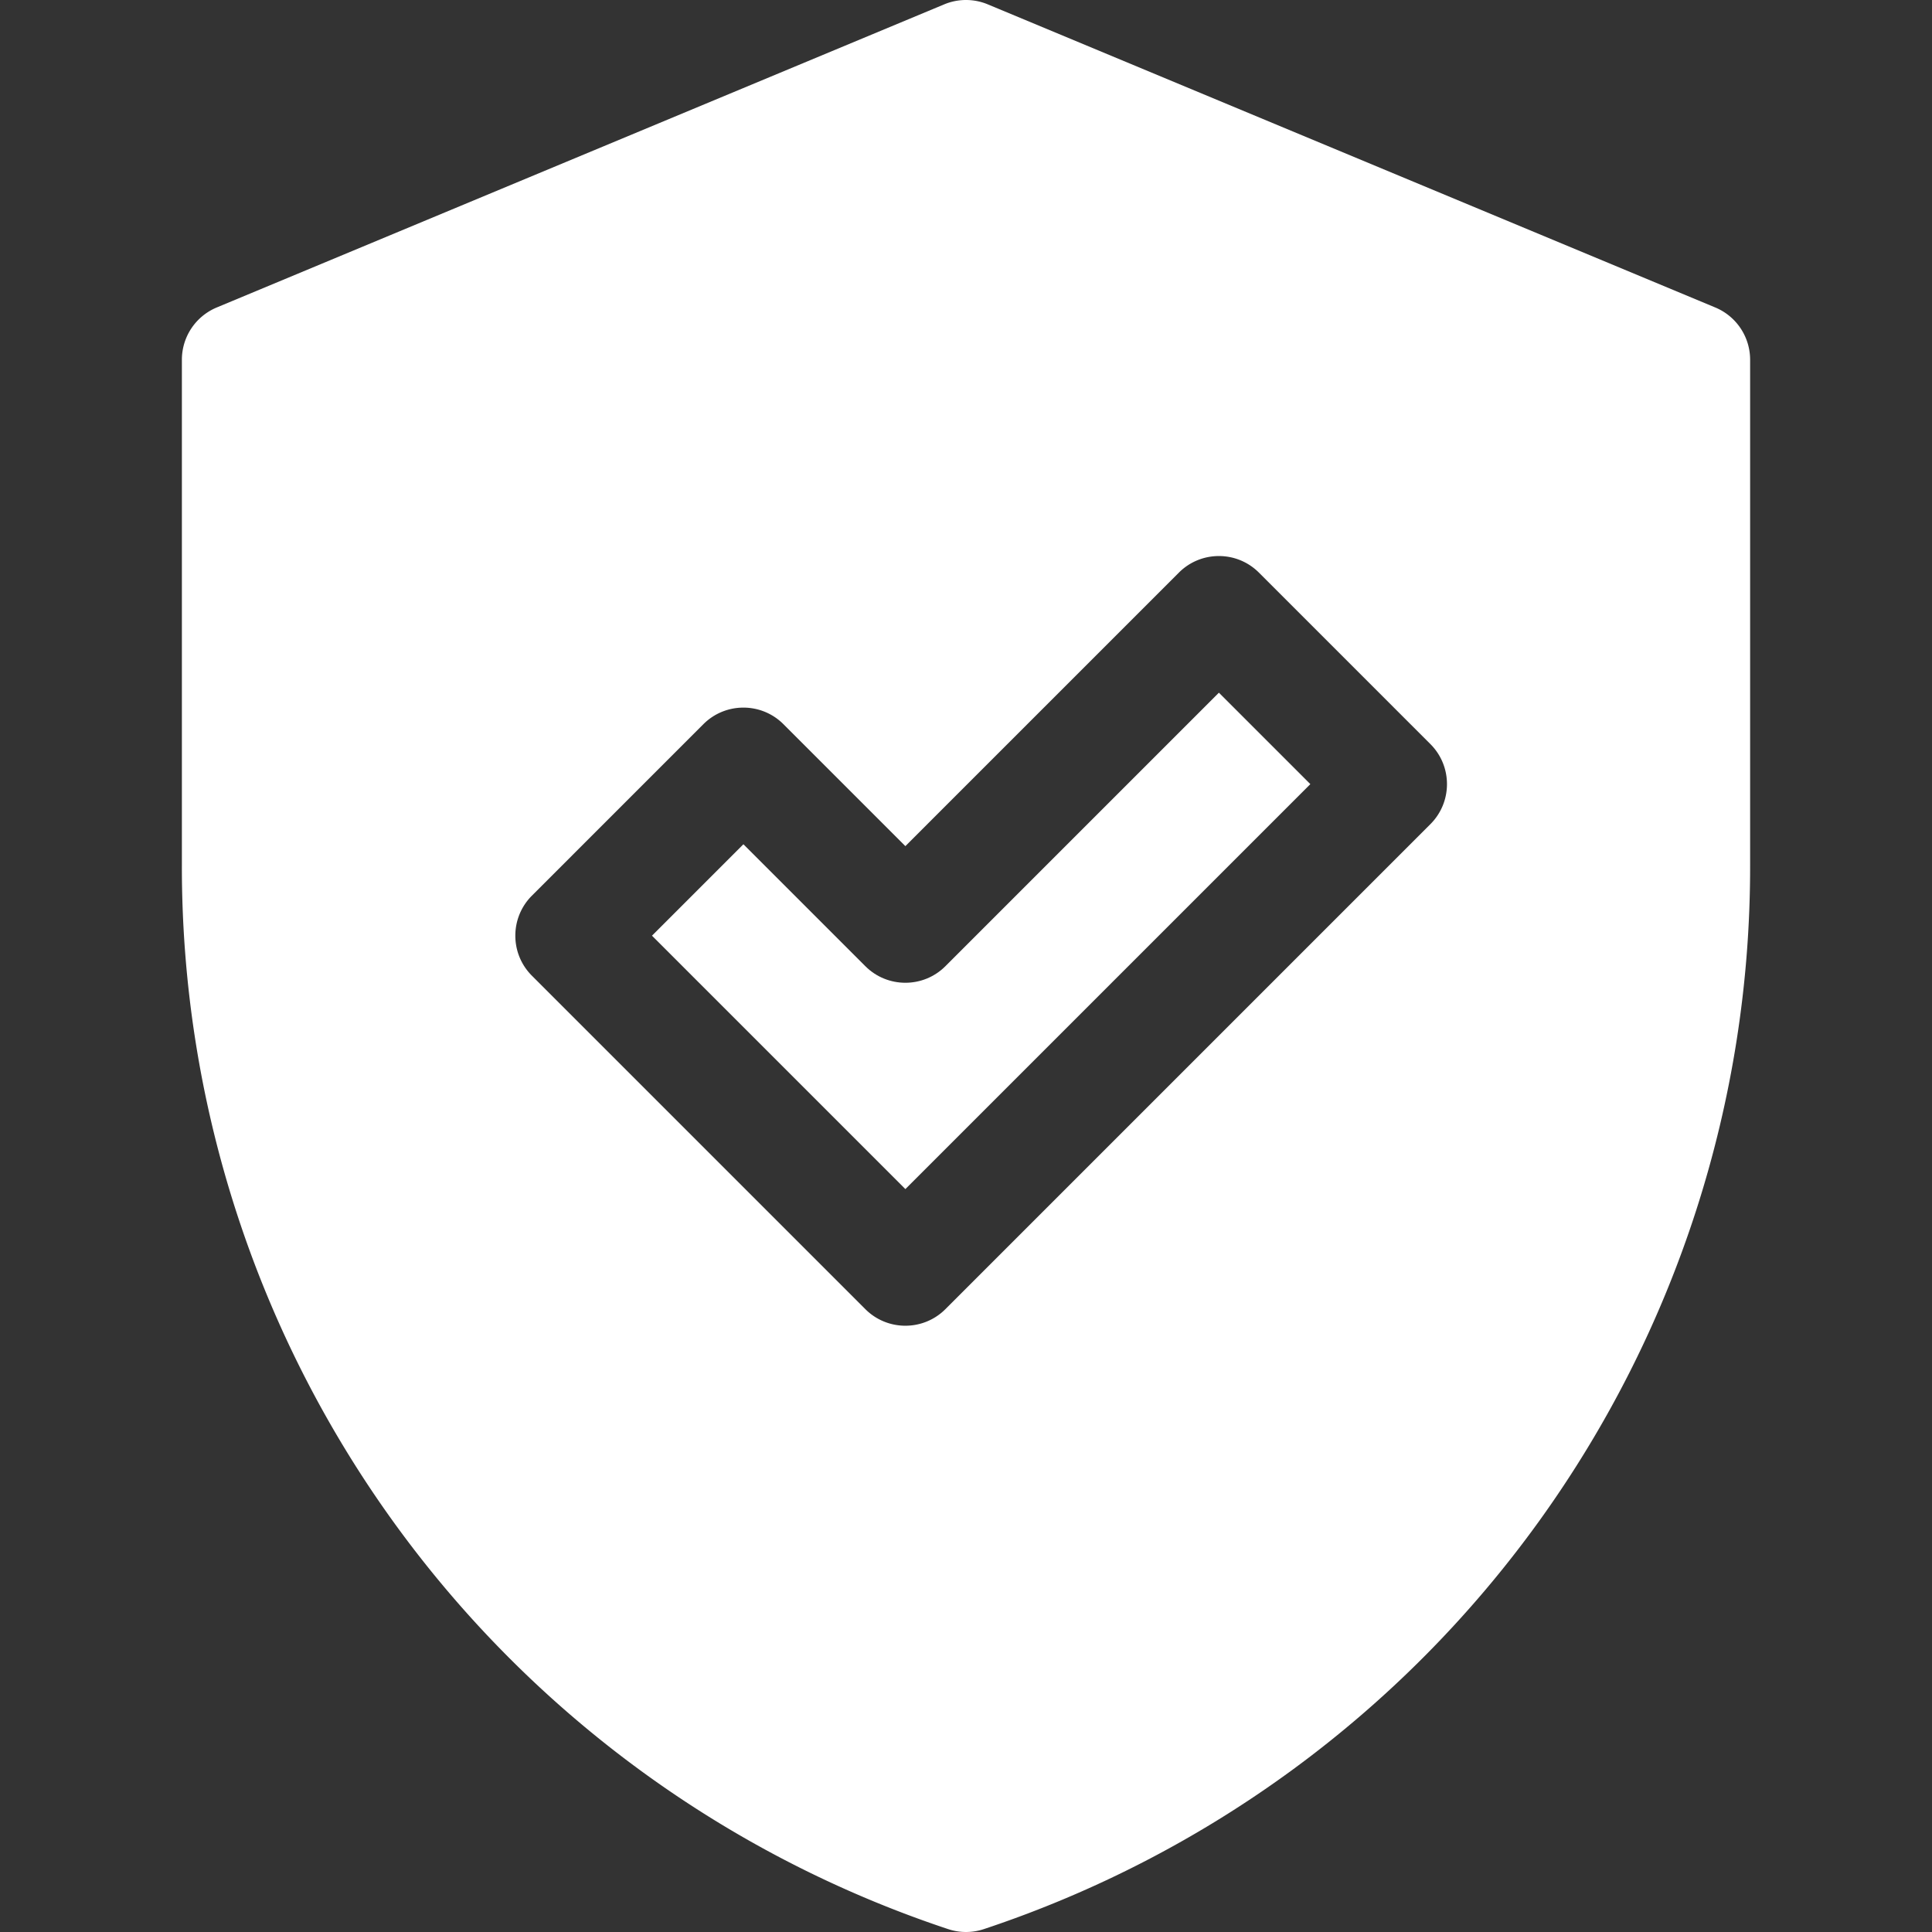 <svg xmlns="http://www.w3.org/2000/svg" xmlns:xlink="http://www.w3.org/1999/xlink" xmlns:svgjs="http://svgjs.com/svgjs" version="1.1" width="512" height="512" x="0" y="0" viewBox="0 0 512 512" style="enable-background:new 0 0 512 512" xml:space="preserve"><rect x="0" y="0" width="512" height="512" fill="#333333" stroke="none"/><g><path d="m454.569 81.487-192.8-80.333a15.003 15.003 0 0 0-11.538 0l-192.8 80.333a15 15 0 0 0-9.23 13.846v134.179a296.575 296.575 0 0 0 203.048 281.715l.2.065a15 15 0 0 0 9.103 0l.2-.065A296.574 296.574 0 0 0 463.8 229.513V95.333a15 15 0 0 0-9.231-13.846zm-75.496 136.919L250.54 346.94c-5.852 5.852-15.354 5.859-21.213 0l-88.366-88.367c-5.858-5.858-5.858-15.355 0-21.213l45.443-45.444c5.852-5.853 15.354-5.859 21.213 0l32.316 32.317 72.483-72.483c5.857-5.858 15.355-5.858 21.213 0l45.444 45.443c5.854 5.854 5.858 15.356 0 21.213z" fill="#ffffff" data-original="#000000"/><path d="M250.54 256.053c-5.852 5.852-15.353 5.859-21.213 0l-32.316-32.317-24.23 24.23 67.153 67.153 107.32-107.32-24.23-24.23z" fill="#ffffff" data-original="#000000"/></g></svg>